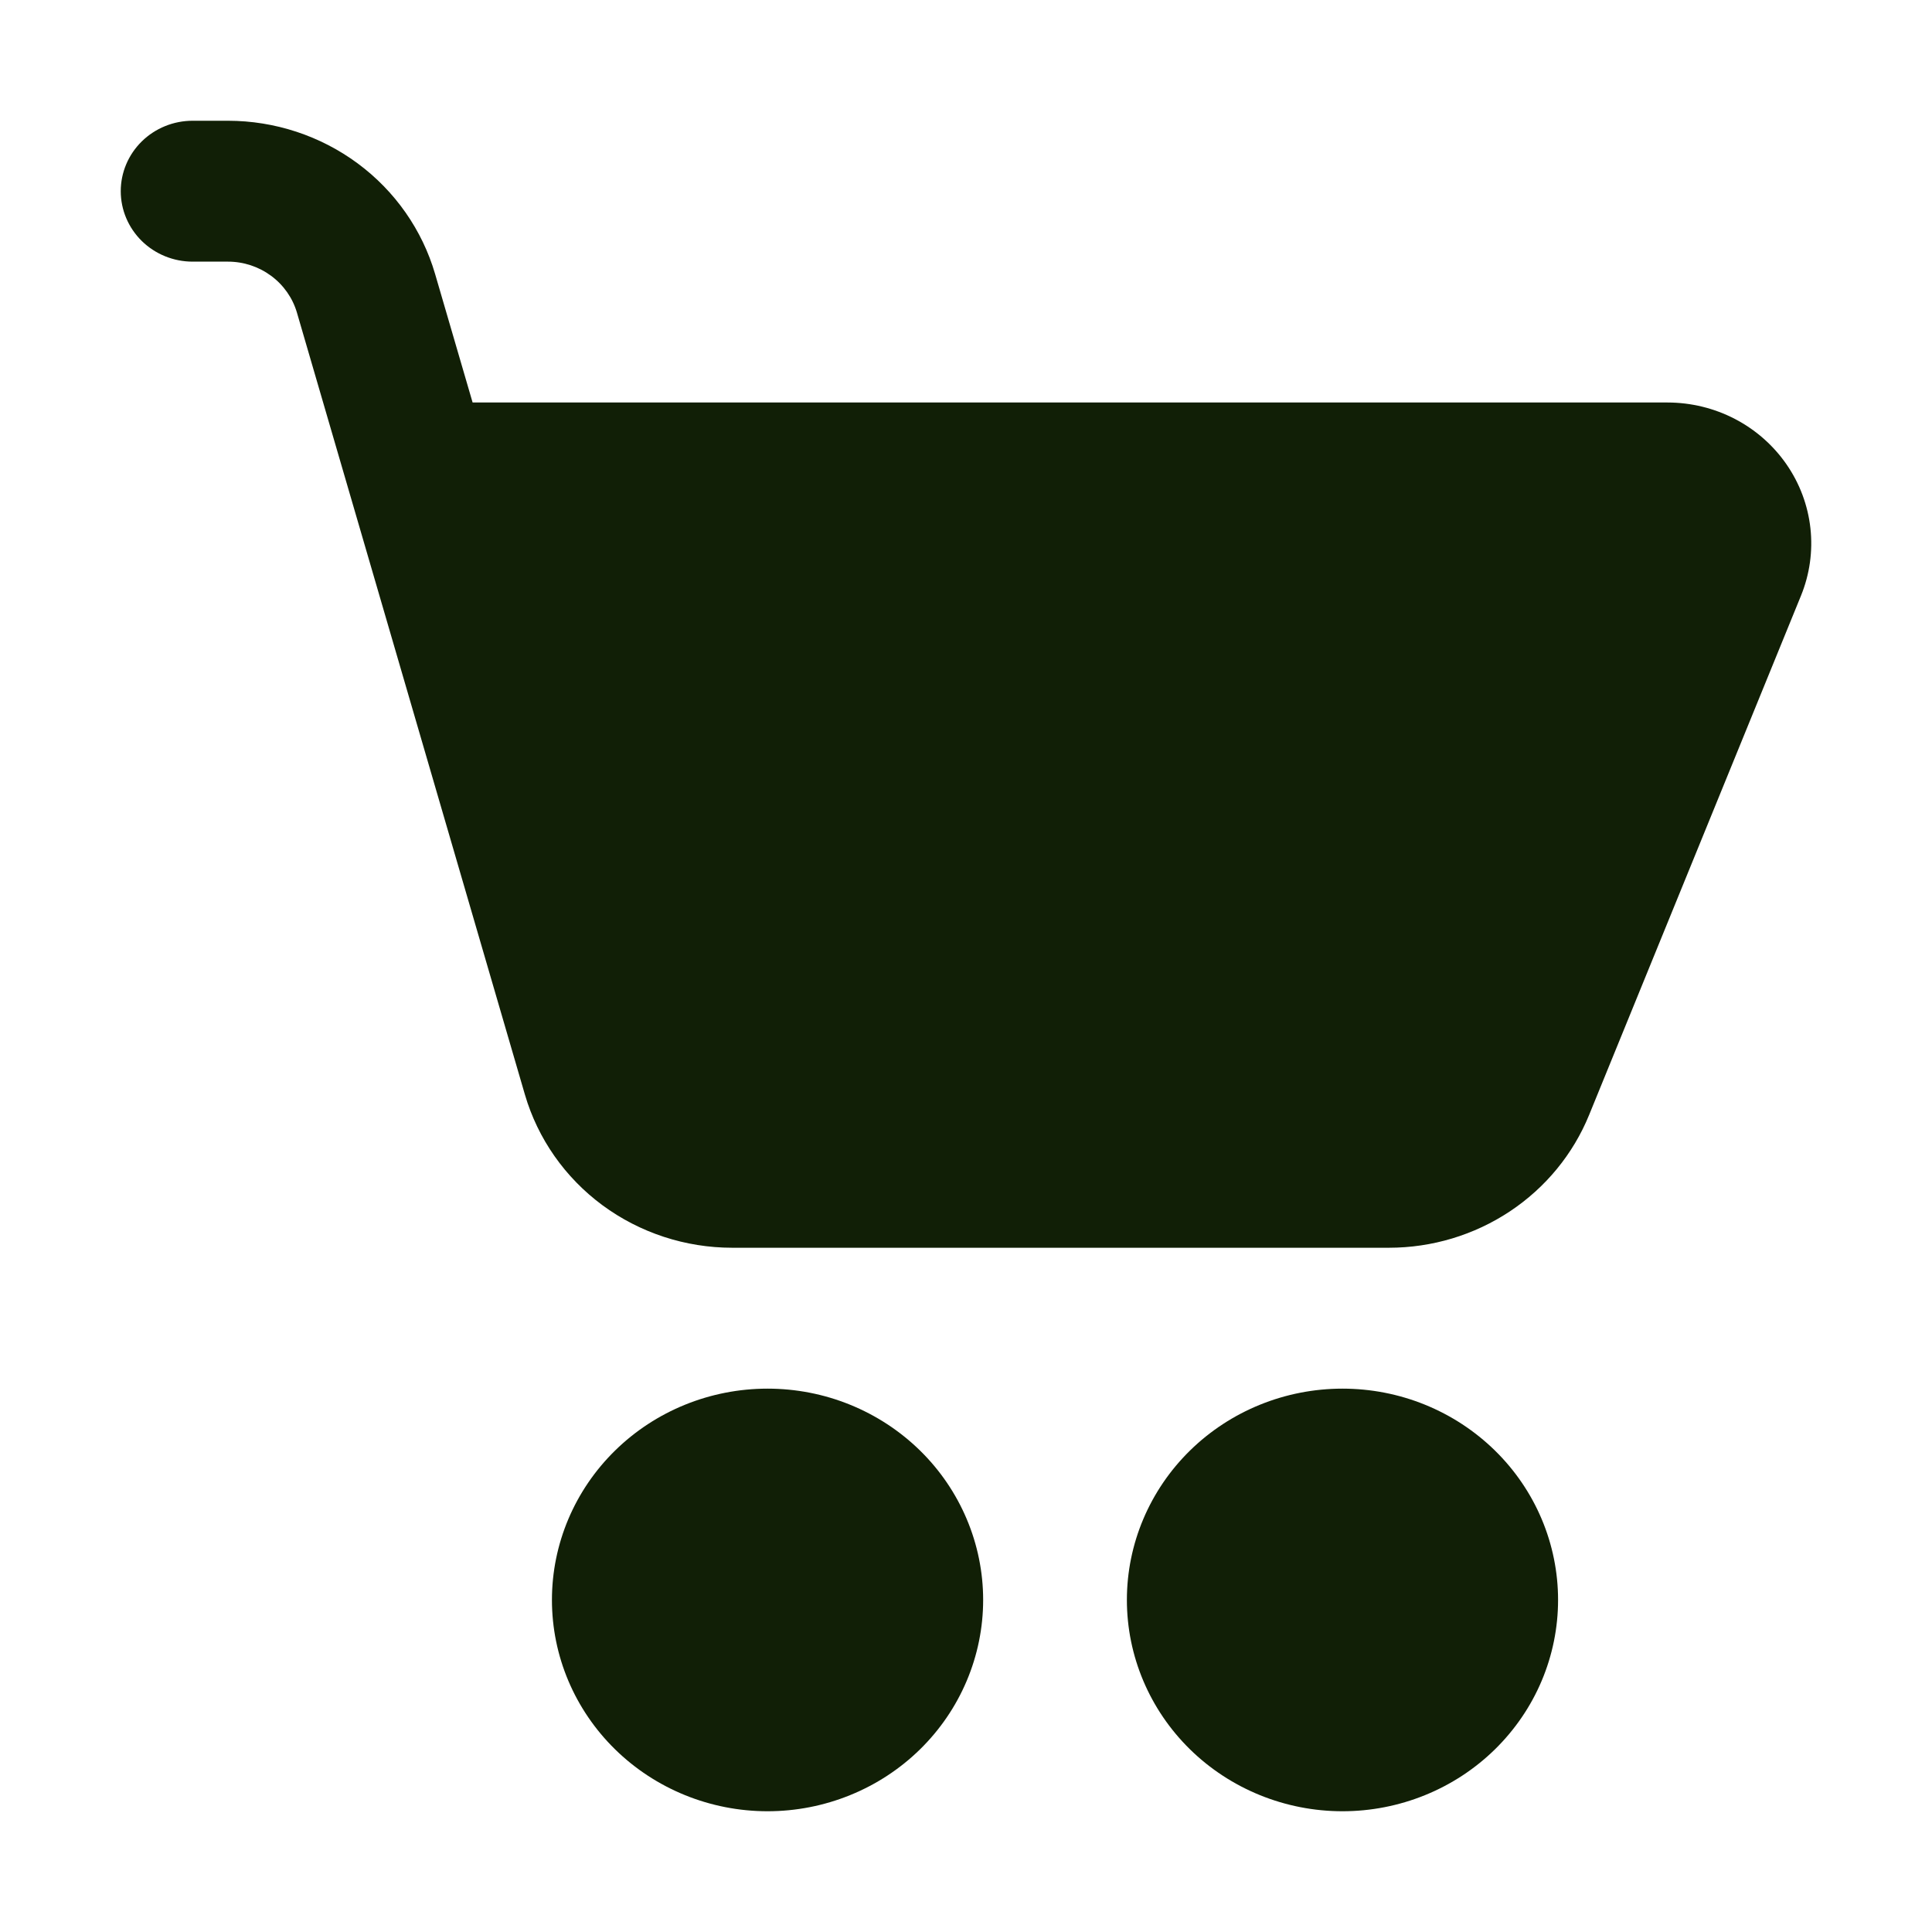 <?xml version="1.0" encoding="UTF-8"?> <svg xmlns="http://www.w3.org/2000/svg" width="66" height="66" viewBox="0 0 66 66" fill="none"><path d="M6.58 4.125C5.929 4.125 5.304 4.379 4.844 4.83C4.384 5.281 4.125 5.893 4.125 6.531C4.125 7.169 4.384 7.781 4.844 8.233C5.304 8.684 5.929 8.938 6.58 8.938H7.788C8.321 8.938 8.839 9.109 9.265 9.425C9.69 9.74 9.999 10.182 10.145 10.684L17.932 37.394C18.373 38.901 19.302 40.227 20.579 41.171C21.857 42.114 23.413 42.625 25.013 42.625H47.447C48.919 42.625 50.358 42.193 51.577 41.384C52.797 40.575 53.74 39.427 54.287 38.087L61.525 20.348C61.822 19.618 61.933 18.828 61.847 18.046C61.761 17.265 61.481 16.516 61.031 15.865C60.581 15.214 59.976 14.681 59.268 14.312C58.56 13.944 57.77 13.751 56.968 13.75H16.145L14.864 9.361C14.424 7.854 13.496 6.527 12.22 5.583C10.943 4.638 9.387 4.126 7.788 4.125H6.58ZM26.221 61.875C27.188 61.875 28.146 61.688 29.039 61.325C29.933 60.963 30.745 60.431 31.429 59.761C32.113 59.09 32.655 58.295 33.025 57.419C33.395 56.543 33.586 55.604 33.586 54.656C33.586 53.708 33.395 52.77 33.025 51.894C32.655 51.018 32.113 50.222 31.429 49.552C30.745 48.882 29.933 48.35 29.039 47.987C28.146 47.624 27.188 47.438 26.221 47.438C24.267 47.438 22.394 48.198 21.013 49.552C19.631 50.906 18.855 52.742 18.855 54.656C18.855 56.571 19.631 58.407 21.013 59.761C22.394 61.114 24.267 61.875 26.221 61.875ZM45.861 61.875C46.828 61.875 47.786 61.688 48.68 61.325C49.573 60.963 50.385 60.431 51.069 59.761C51.753 59.09 52.296 58.295 52.666 57.419C53.036 56.543 53.226 55.604 53.226 54.656C53.226 53.708 53.036 52.77 52.666 51.894C52.296 51.018 51.753 50.222 51.069 49.552C50.385 48.882 49.573 48.35 48.68 47.987C47.786 47.624 46.828 47.438 45.861 47.438C43.908 47.438 42.035 48.198 40.653 49.552C39.272 50.906 38.496 52.742 38.496 54.656C38.496 56.571 39.272 58.407 40.653 59.761C42.035 61.114 43.908 61.875 45.861 61.875Z" fill="#111F06"></path></svg> 
